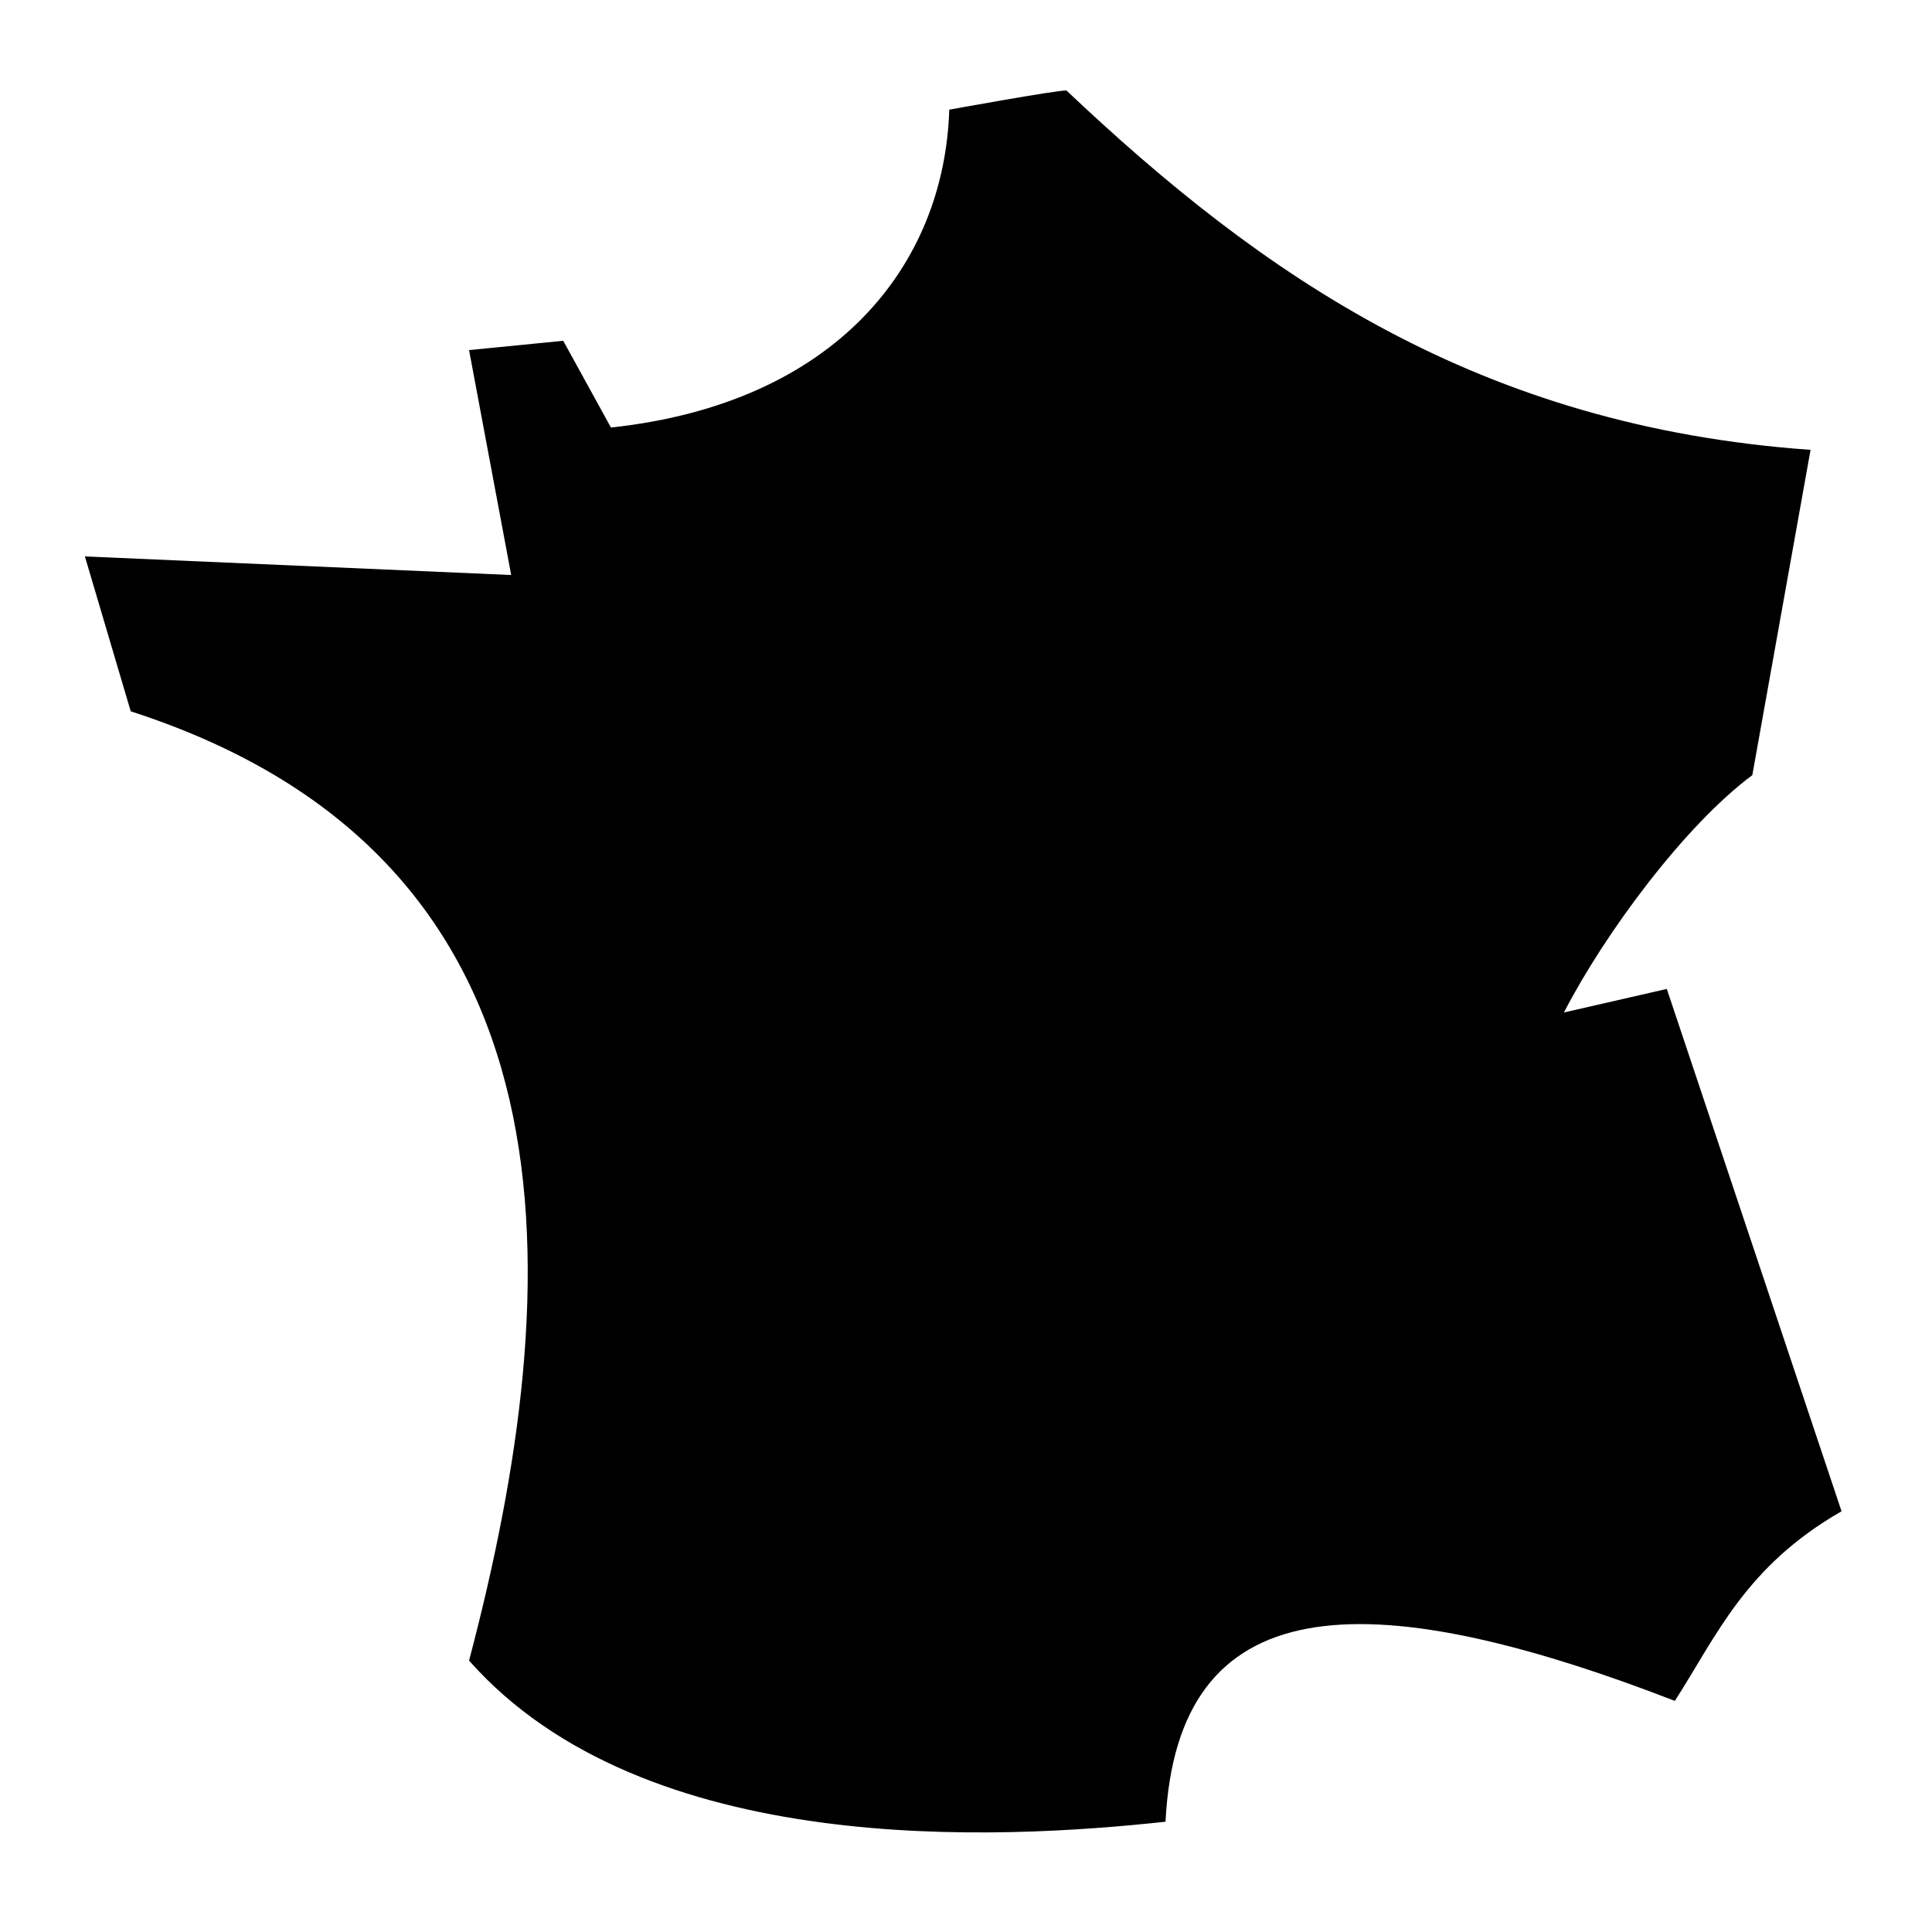 <svg viewBox="0 0 311.8 311.8" version="1.1" xmlns="http://www.w3.org/2000/svg" data-sanitized-data-name="Layer 1" data-name="Layer 1" id="Layer_1">
  <defs>
    <style>
      .cls-1 {
        fill: #000;
        stroke-width: 0px;
      }
    </style>
  </defs>
  <path d="M172.1,14.6c-1.9,0-18.9,3.1-18.9,3.1-.8,25.2-18.4,47.4-54.6,51.3l-7.7-14-15.2,1.5,6.8,36.3-68.8-3,7.4,25c74.1,23.9,70.7,92.2,54.6,153.2,28.4,32.1,85.7,28.9,112.4,26,1.9-37.6,31.7-39,82.2-19.5,6.8-10.6,11.4-21.7,26.9-30.6l-28.2-84.3-16.6,3.8c6.6-12.8,19.5-30.2,30.4-38.3l9.4-52.5c-53.5-3.8-88.4-28-120.2-58.1Z" class="cls-1"></path>
</svg>